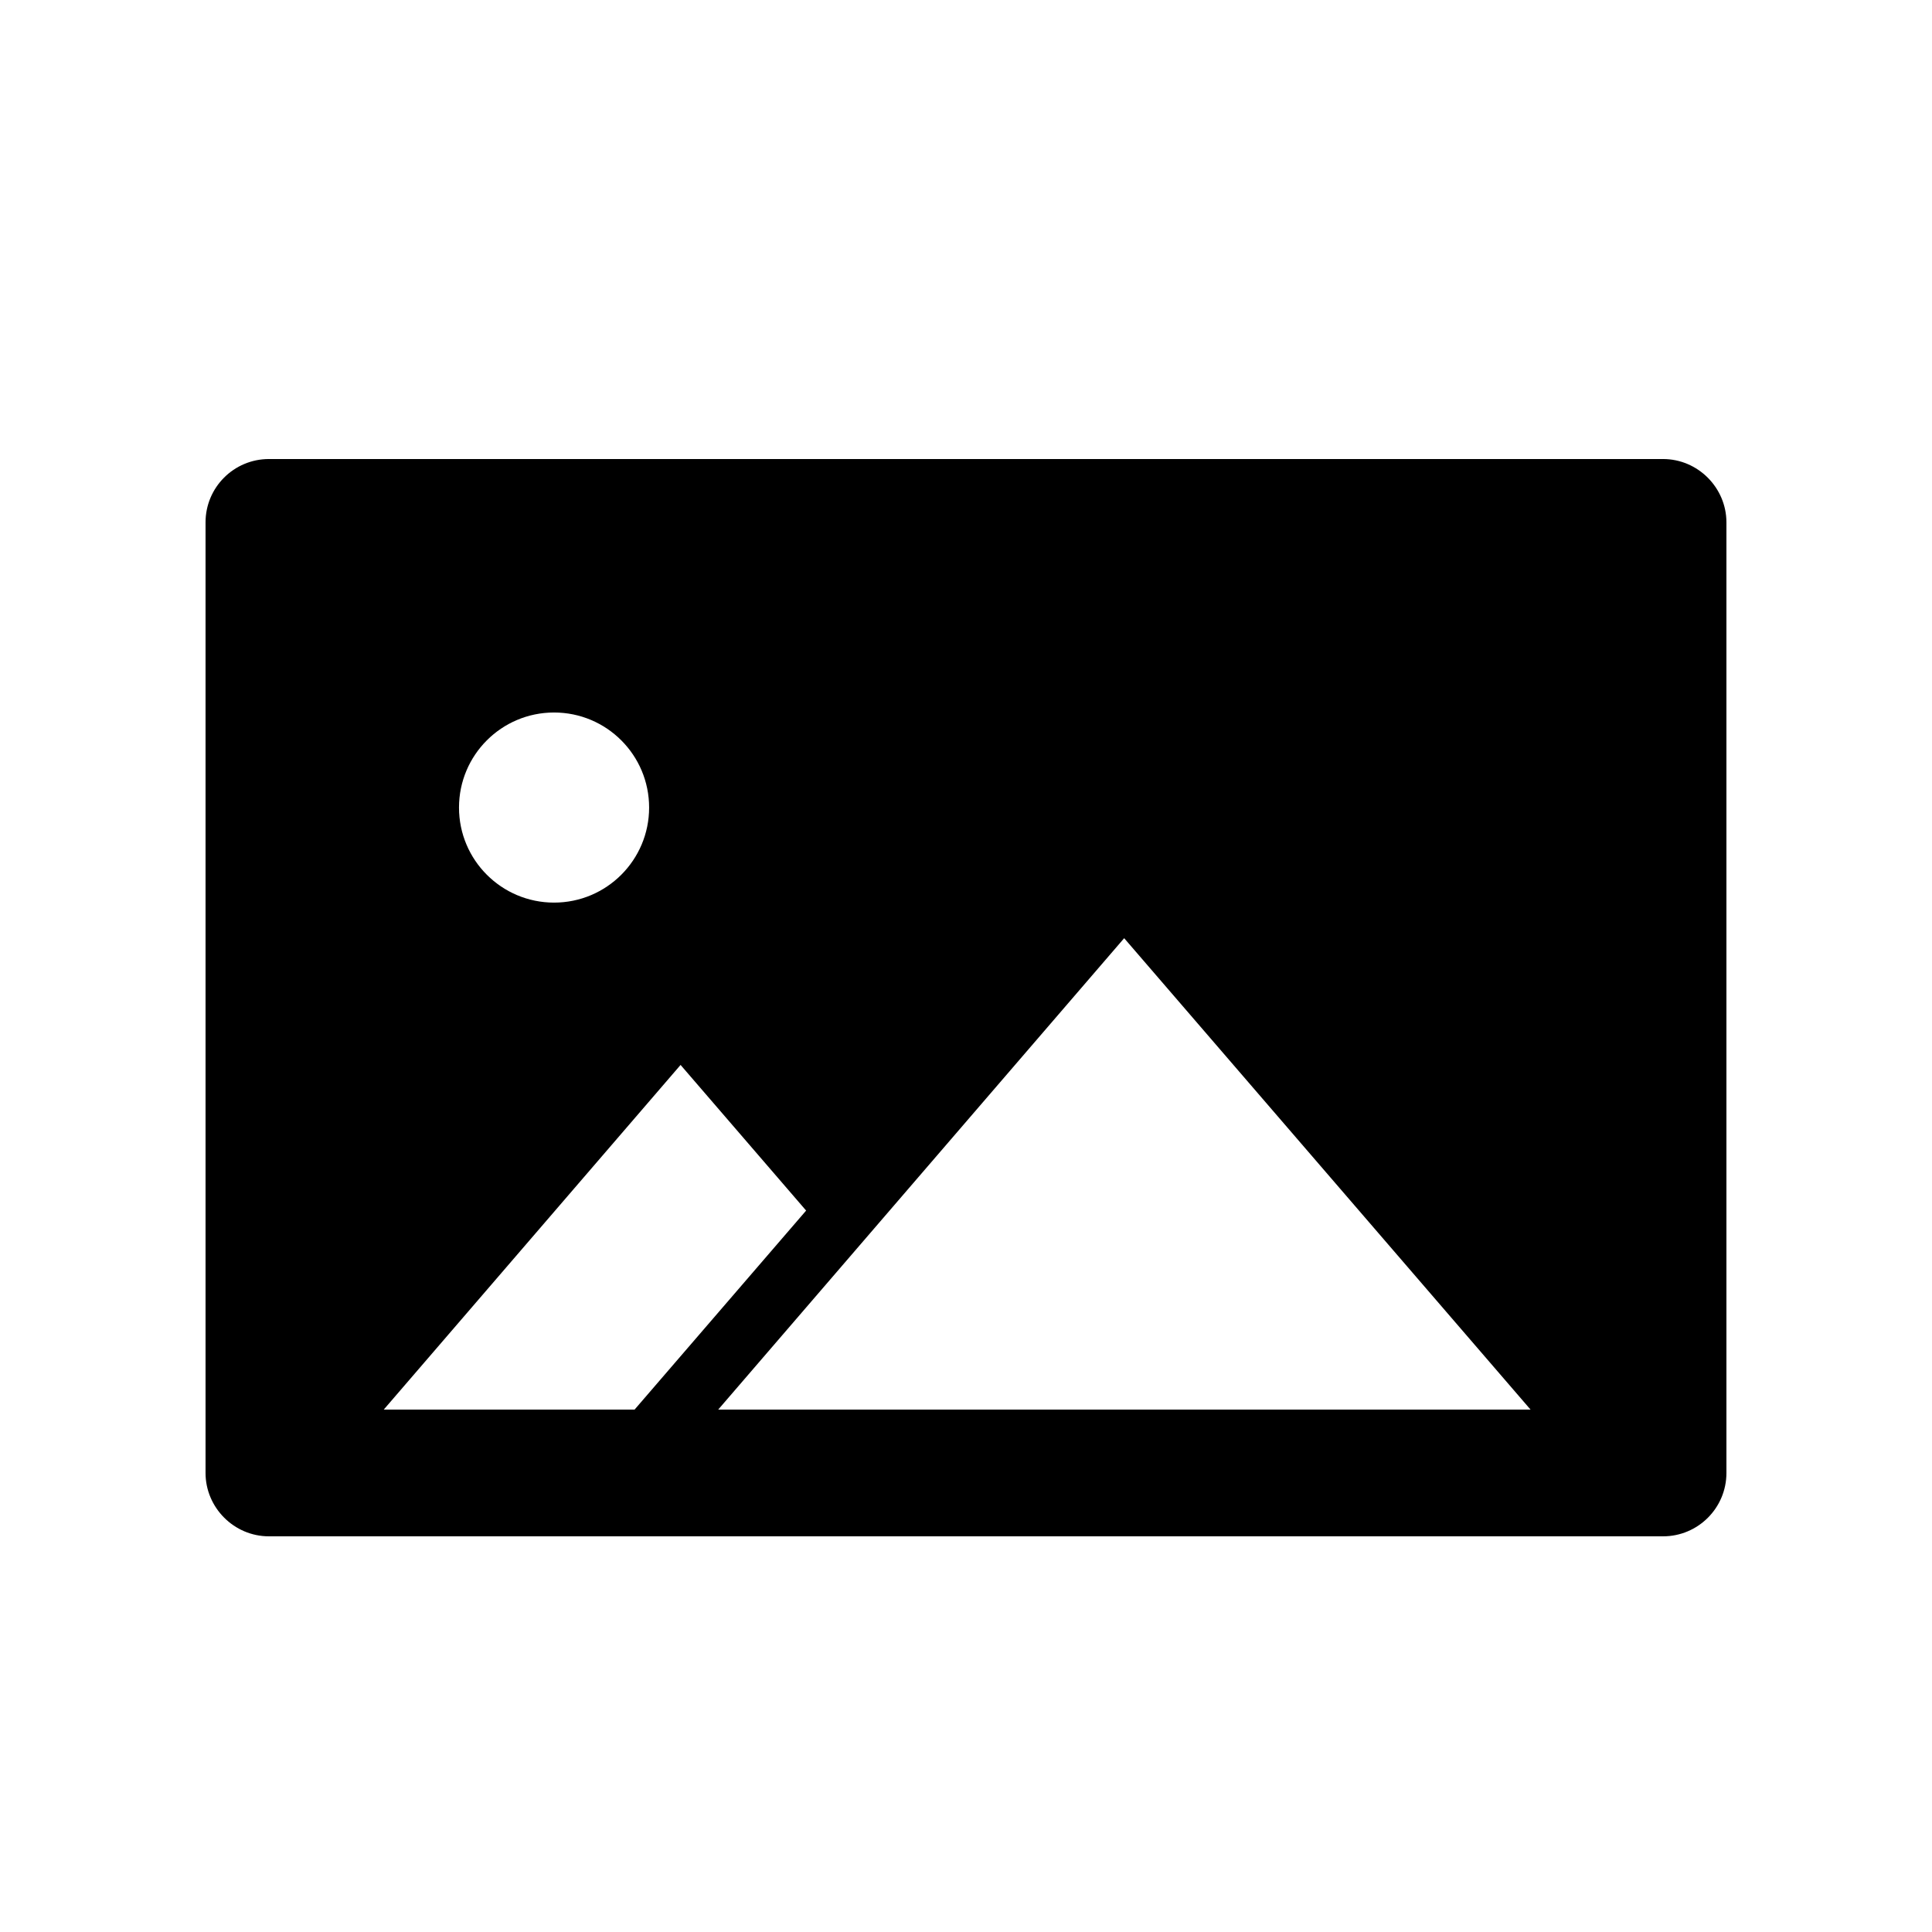 <?xml version="1.0" encoding="UTF-8"?>
<!-- Uploaded to: SVG Repo, www.svgrepo.com, Generator: SVG Repo Mixer Tools -->
<svg fill="#000000" width="800px" height="800px" version="1.1" viewBox="144 144 512 512" xmlns="http://www.w3.org/2000/svg">
 <path d="m601.52 282.44v251.91c0 9.273-7.516 16.793-16.805 16.793h-369.44c-9.281 0-16.805-7.637-16.805-16.793v-251.91c0-9.273 7.512-16.793 16.805-16.793h369.44c9.281 0 16.805 7.637 16.805 16.793zm-51.914 235.11h-215.27l107.58-124.92zm-237.43 0h-66.473l78.656-91.332 33.273 38.598zm-21.344-134.35c13.914 0 25.191-11.277 25.191-25.188 0-13.914-11.277-25.191-25.191-25.191-13.914 0-25.191 11.277-25.191 25.191 0 13.91 11.277 25.188 25.191 25.188z" fill-rule="evenodd"/>
</svg>